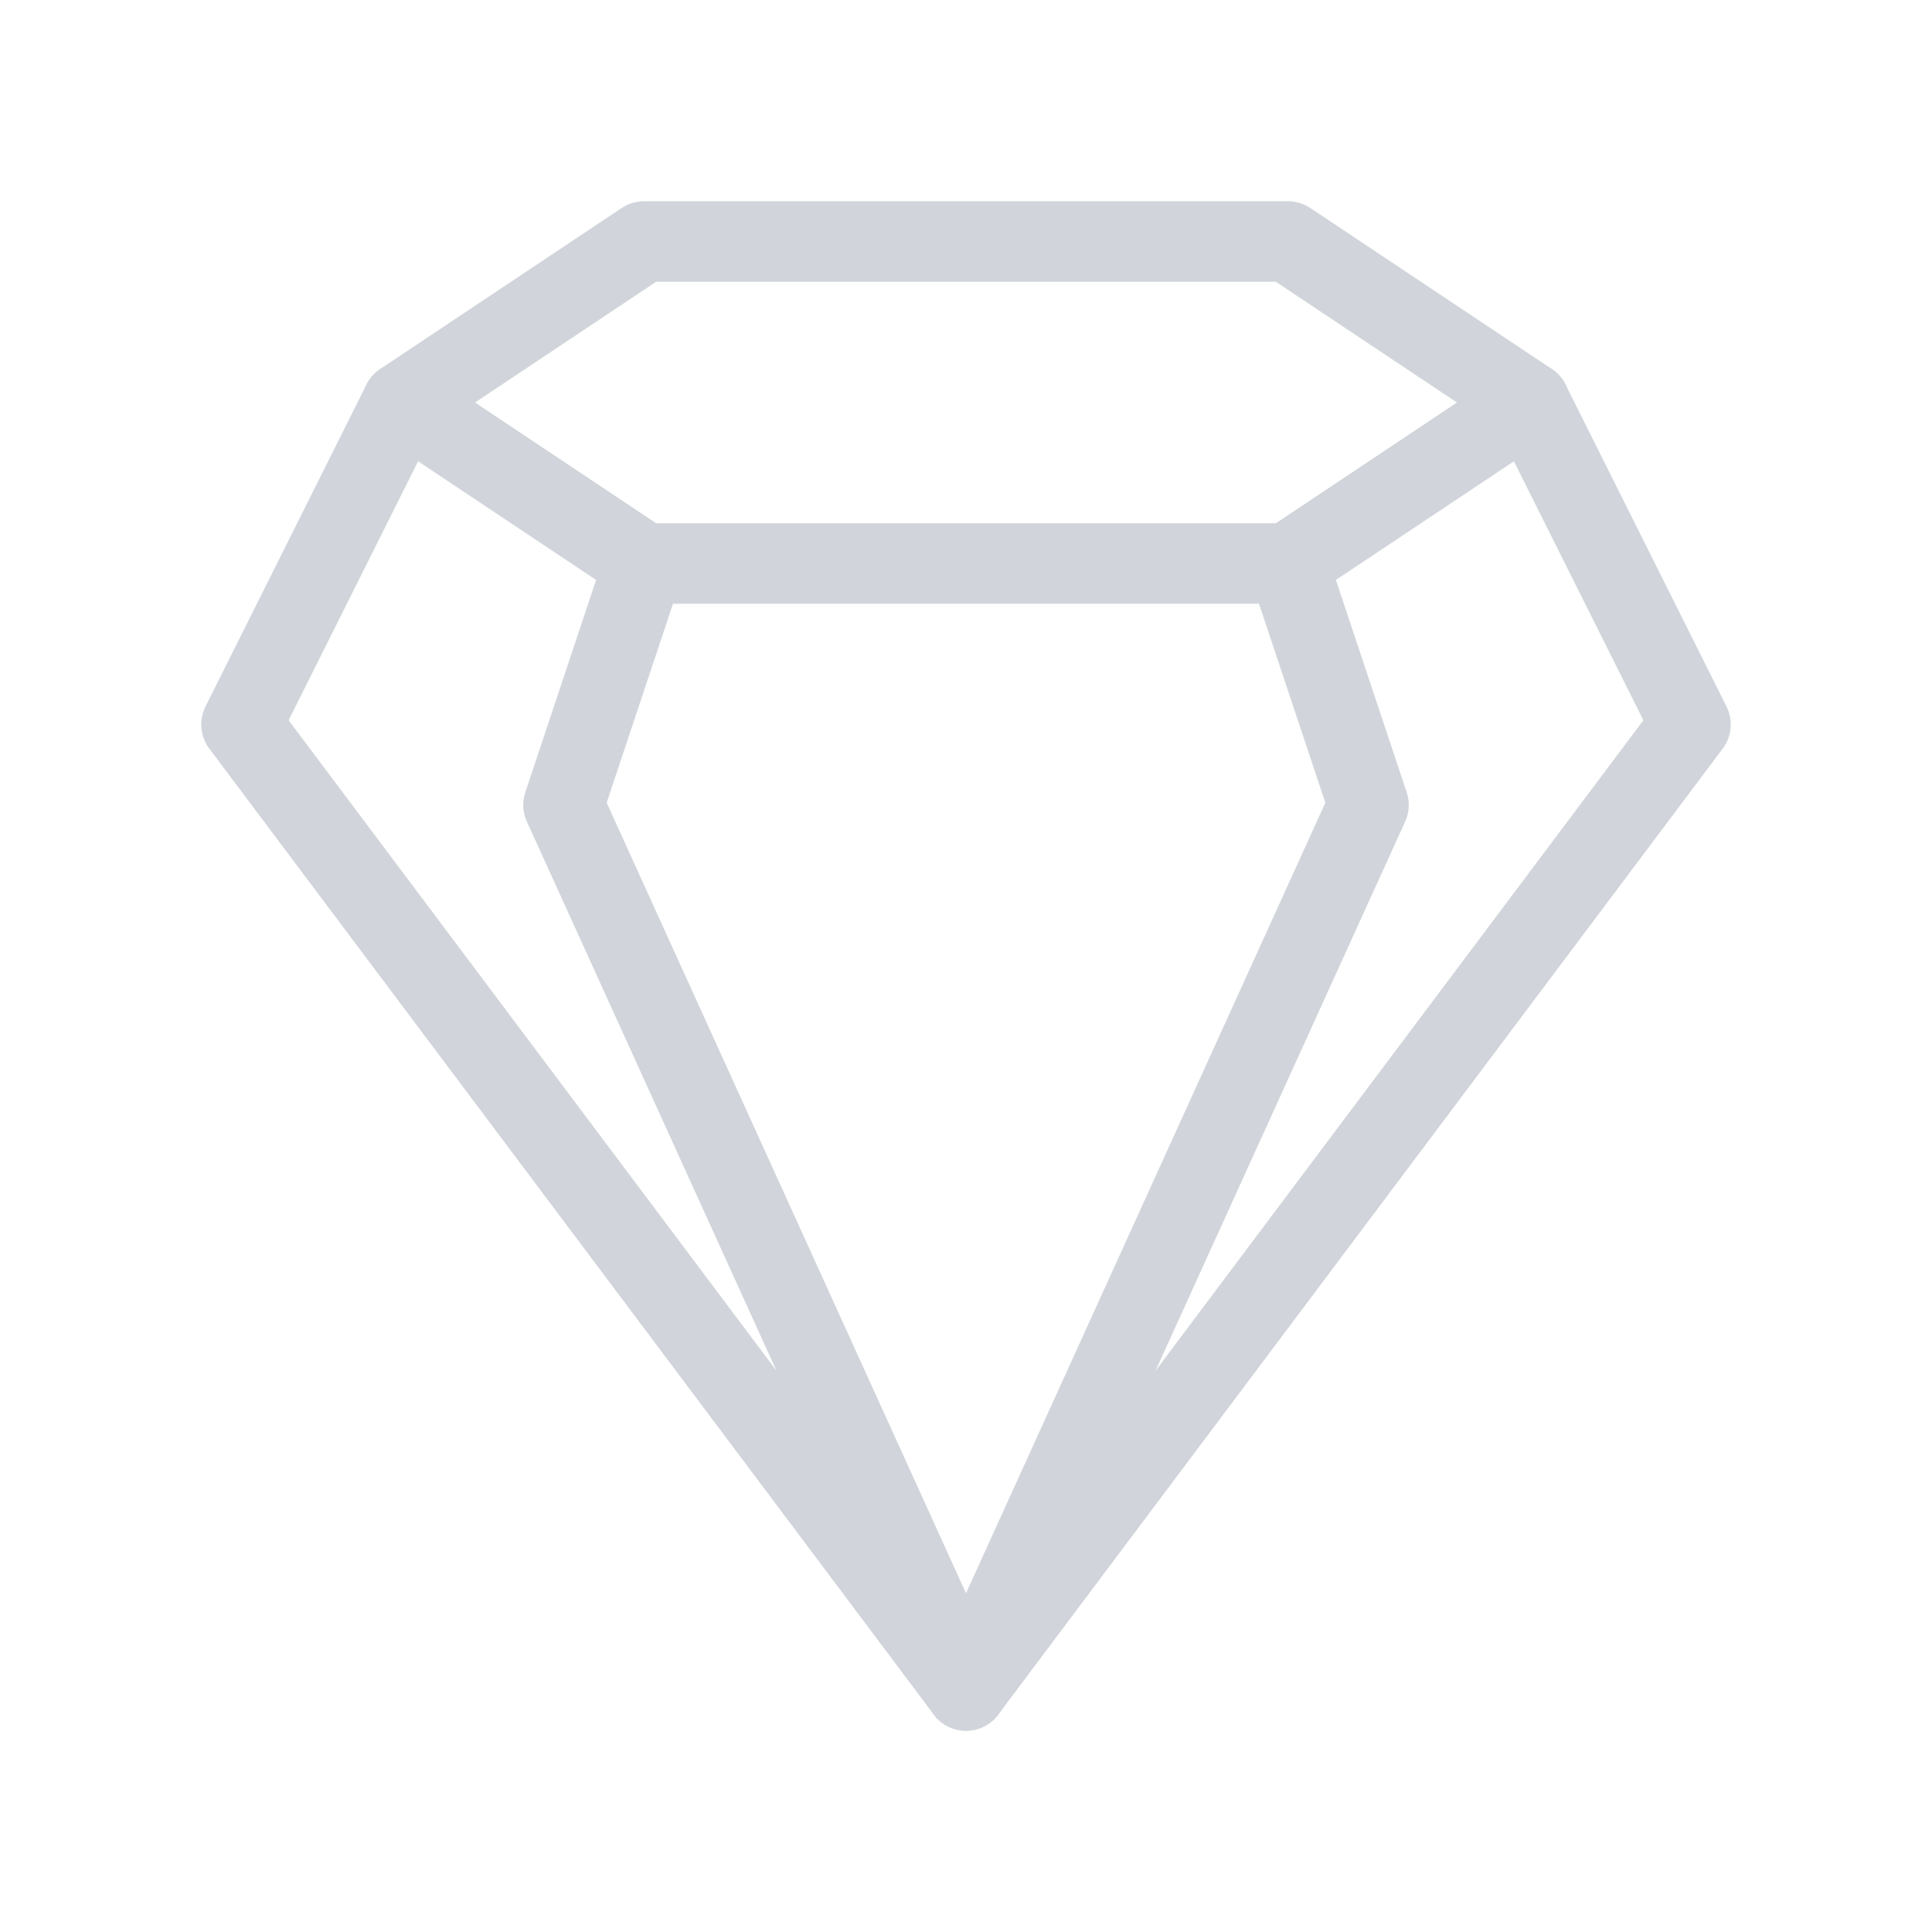 <svg xmlns="http://www.w3.org/2000/svg" width="64px" height="64px" viewBox="0 0 24 24" fill="none" stroke="#000000">

<g id="SVGRepo_bgCarrier" stroke-width="0"/>

<g id="SVGRepo_tracerCarrier" stroke-linecap="round" stroke-linejoin="round"/>

<g id="SVGRepo_iconCarrier">

<path d="M21 9L19 5L16 3H8L5 5L3 9L12 21L21 9Z" stroke="#d1d5db" stroke-linecap="round" stroke-linejoin="round"/>

<path d="M5 5L8 7H16L19 5" stroke="#d1d5db" stroke-linecap="round" stroke-linejoin="round"/>

<path d="M8 7L7 10L12 21L17 10L16 7" stroke="#d1d5db" stroke-linecap="round" stroke-linejoin="round"/>

</g>

</svg>